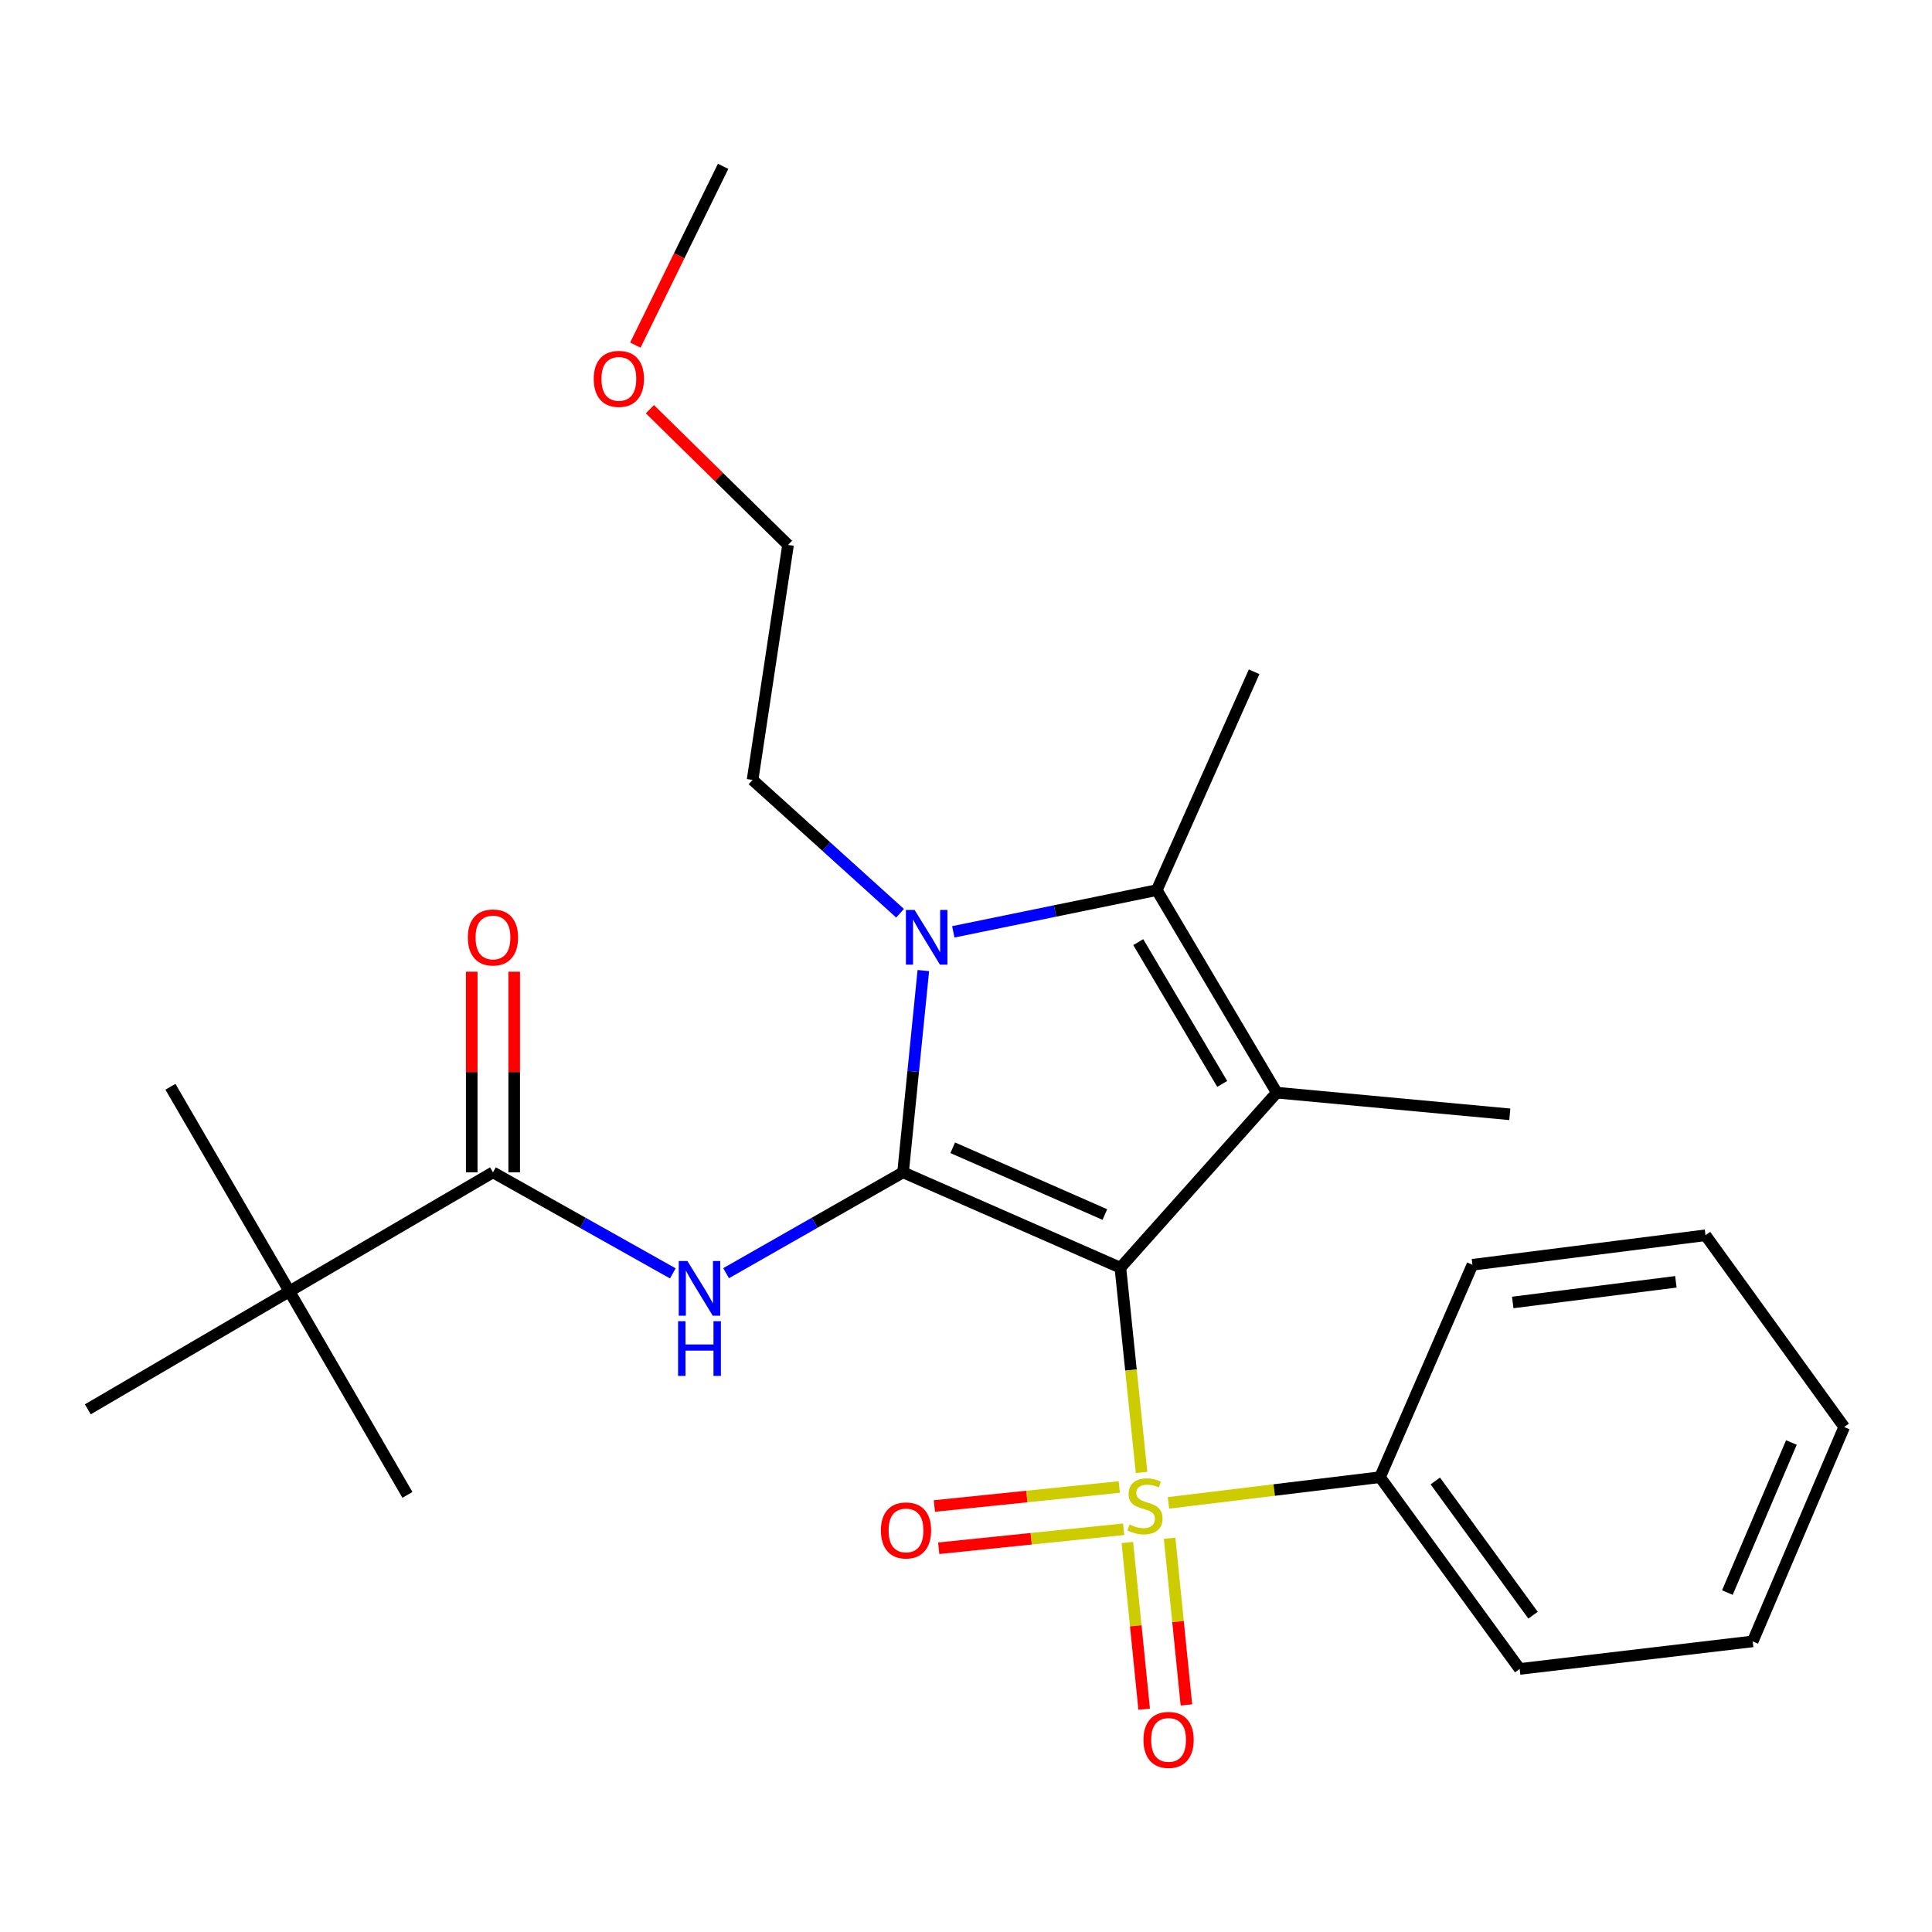 <?xml version='1.0' encoding='iso-8859-1'?>
<svg version='1.1' baseProfile='full'
              xmlns='http://www.w3.org/2000/svg'
                      xmlns:rdkit='http://www.rdkit.org/xml'
                      xmlns:xlink='http://www.w3.org/1999/xlink'
                  xml:space='preserve'
width='1000px' height='1000px' viewBox='0 0 1000 1000'>
<!-- END OF HEADER -->
<rect style='opacity:1.0;fill:#FFFFFF;stroke:none' width='1000' height='1000' x='0' y='0'> </rect>
<path class='bond-0' d='M 579.913,656.169 L 467.424,606.805' style='fill:none;fill-rule:evenodd;stroke:#000000;stroke-width:6px;stroke-linecap:butt;stroke-linejoin:miter;stroke-opacity:1' />
<path class='bond-0' d='M 571.871,628.64 L 493.129,594.085' style='fill:none;fill-rule:evenodd;stroke:#000000;stroke-width:6px;stroke-linecap:butt;stroke-linejoin:miter;stroke-opacity:1' />
<path class='bond-1' d='M 579.913,656.169 L 585.39,709.153' style='fill:none;fill-rule:evenodd;stroke:#000000;stroke-width:6px;stroke-linecap:butt;stroke-linejoin:miter;stroke-opacity:1' />
<path class='bond-1' d='M 585.39,709.153 L 590.868,762.138' style='fill:none;fill-rule:evenodd;stroke:#CCCC00;stroke-width:6px;stroke-linecap:butt;stroke-linejoin:miter;stroke-opacity:1' />
<path class='bond-2' d='M 579.913,656.169 L 660.839,565.561' style='fill:none;fill-rule:evenodd;stroke:#000000;stroke-width:6px;stroke-linecap:butt;stroke-linejoin:miter;stroke-opacity:1' />
<path class='bond-3' d='M 467.424,606.805 L 472.671,554.584' style='fill:none;fill-rule:evenodd;stroke:#000000;stroke-width:6px;stroke-linecap:butt;stroke-linejoin:miter;stroke-opacity:1' />
<path class='bond-3' d='M 472.671,554.584 L 477.917,502.364' style='fill:none;fill-rule:evenodd;stroke:#0000FF;stroke-width:6px;stroke-linecap:butt;stroke-linejoin:miter;stroke-opacity:1' />
<path class='bond-5' d='M 467.424,606.805 L 421.625,632.905' style='fill:none;fill-rule:evenodd;stroke:#000000;stroke-width:6px;stroke-linecap:butt;stroke-linejoin:miter;stroke-opacity:1' />
<path class='bond-5' d='M 421.625,632.905 L 375.826,659.005' style='fill:none;fill-rule:evenodd;stroke:#0000FF;stroke-width:6px;stroke-linecap:butt;stroke-linejoin:miter;stroke-opacity:1' />
<path class='bond-7' d='M 583.521,798.379 L 587.87,841.528' style='fill:none;fill-rule:evenodd;stroke:#CCCC00;stroke-width:6px;stroke-linecap:butt;stroke-linejoin:miter;stroke-opacity:1' />
<path class='bond-7' d='M 587.87,841.528 L 592.219,884.676' style='fill:none;fill-rule:evenodd;stroke:#FF0000;stroke-width:6px;stroke-linecap:butt;stroke-linejoin:miter;stroke-opacity:1' />
<path class='bond-7' d='M 605.388,796.175 L 609.737,839.323' style='fill:none;fill-rule:evenodd;stroke:#CCCC00;stroke-width:6px;stroke-linecap:butt;stroke-linejoin:miter;stroke-opacity:1' />
<path class='bond-7' d='M 609.737,839.323 L 614.086,882.472' style='fill:none;fill-rule:evenodd;stroke:#FF0000;stroke-width:6px;stroke-linecap:butt;stroke-linejoin:miter;stroke-opacity:1' />
<path class='bond-8' d='M 579.336,769.675 L 531.483,774.592' style='fill:none;fill-rule:evenodd;stroke:#CCCC00;stroke-width:6px;stroke-linecap:butt;stroke-linejoin:miter;stroke-opacity:1' />
<path class='bond-8' d='M 531.483,774.592 L 483.63,779.509' style='fill:none;fill-rule:evenodd;stroke:#FF0000;stroke-width:6px;stroke-linecap:butt;stroke-linejoin:miter;stroke-opacity:1' />
<path class='bond-8' d='M 581.582,791.537 L 533.729,796.454' style='fill:none;fill-rule:evenodd;stroke:#CCCC00;stroke-width:6px;stroke-linecap:butt;stroke-linejoin:miter;stroke-opacity:1' />
<path class='bond-8' d='M 533.729,796.454 L 485.876,801.372' style='fill:none;fill-rule:evenodd;stroke:#FF0000;stroke-width:6px;stroke-linecap:butt;stroke-linejoin:miter;stroke-opacity:1' />
<path class='bond-9' d='M 604.791,777.88 L 659.542,771.236' style='fill:none;fill-rule:evenodd;stroke:#CCCC00;stroke-width:6px;stroke-linecap:butt;stroke-linejoin:miter;stroke-opacity:1' />
<path class='bond-9' d='M 659.542,771.236 L 714.294,764.592' style='fill:none;fill-rule:evenodd;stroke:#000000;stroke-width:6px;stroke-linecap:butt;stroke-linejoin:miter;stroke-opacity:1' />
<path class='bond-4' d='M 660.839,565.561 L 598.753,460.715' style='fill:none;fill-rule:evenodd;stroke:#000000;stroke-width:6px;stroke-linecap:butt;stroke-linejoin:miter;stroke-opacity:1' />
<path class='bond-4' d='M 632.616,561.032 L 589.155,487.64' style='fill:none;fill-rule:evenodd;stroke:#000000;stroke-width:6px;stroke-linecap:butt;stroke-linejoin:miter;stroke-opacity:1' />
<path class='bond-12' d='M 660.839,565.561 L 781.472,576.769' style='fill:none;fill-rule:evenodd;stroke:#000000;stroke-width:6px;stroke-linecap:butt;stroke-linejoin:miter;stroke-opacity:1' />
<path class='bond-13' d='M 465.869,472.693 L 427.698,438.188' style='fill:none;fill-rule:evenodd;stroke:#0000FF;stroke-width:6px;stroke-linecap:butt;stroke-linejoin:miter;stroke-opacity:1' />
<path class='bond-13' d='M 427.698,438.188 L 389.526,403.683' style='fill:none;fill-rule:evenodd;stroke:#000000;stroke-width:6px;stroke-linecap:butt;stroke-linejoin:miter;stroke-opacity:1' />
<path class='bond-26' d='M 493.426,482.32 L 546.089,471.518' style='fill:none;fill-rule:evenodd;stroke:#0000FF;stroke-width:6px;stroke-linecap:butt;stroke-linejoin:miter;stroke-opacity:1' />
<path class='bond-26' d='M 546.089,471.518 L 598.753,460.715' style='fill:none;fill-rule:evenodd;stroke:#000000;stroke-width:6px;stroke-linecap:butt;stroke-linejoin:miter;stroke-opacity:1' />
<path class='bond-14' d='M 598.753,460.715 L 649.13,347.714' style='fill:none;fill-rule:evenodd;stroke:#000000;stroke-width:6px;stroke-linecap:butt;stroke-linejoin:miter;stroke-opacity:1' />
<path class='bond-6' d='M 348.249,659.098 L 301.703,632.952' style='fill:none;fill-rule:evenodd;stroke:#0000FF;stroke-width:6px;stroke-linecap:butt;stroke-linejoin:miter;stroke-opacity:1' />
<path class='bond-6' d='M 301.703,632.952 L 255.157,606.805' style='fill:none;fill-rule:evenodd;stroke:#000000;stroke-width:6px;stroke-linecap:butt;stroke-linejoin:miter;stroke-opacity:1' />
<path class='bond-10' d='M 255.157,606.805 L 149.799,668.391' style='fill:none;fill-rule:evenodd;stroke:#000000;stroke-width:6px;stroke-linecap:butt;stroke-linejoin:miter;stroke-opacity:1' />
<path class='bond-11' d='M 266.146,606.805 L 266.146,554.877' style='fill:none;fill-rule:evenodd;stroke:#000000;stroke-width:6px;stroke-linecap:butt;stroke-linejoin:miter;stroke-opacity:1' />
<path class='bond-11' d='M 266.146,554.877 L 266.146,502.948' style='fill:none;fill-rule:evenodd;stroke:#FF0000;stroke-width:6px;stroke-linecap:butt;stroke-linejoin:miter;stroke-opacity:1' />
<path class='bond-11' d='M 244.169,606.805 L 244.169,554.877' style='fill:none;fill-rule:evenodd;stroke:#000000;stroke-width:6px;stroke-linecap:butt;stroke-linejoin:miter;stroke-opacity:1' />
<path class='bond-11' d='M 244.169,554.877 L 244.169,502.948' style='fill:none;fill-rule:evenodd;stroke:#FF0000;stroke-width:6px;stroke-linecap:butt;stroke-linejoin:miter;stroke-opacity:1' />
<path class='bond-19' d='M 714.294,764.592 L 786.576,863.845' style='fill:none;fill-rule:evenodd;stroke:#000000;stroke-width:6px;stroke-linecap:butt;stroke-linejoin:miter;stroke-opacity:1' />
<path class='bond-19' d='M 742.902,766.542 L 793.499,836.019' style='fill:none;fill-rule:evenodd;stroke:#000000;stroke-width:6px;stroke-linecap:butt;stroke-linejoin:miter;stroke-opacity:1' />
<path class='bond-20' d='M 714.294,764.592 L 762.132,654.643' style='fill:none;fill-rule:evenodd;stroke:#000000;stroke-width:6px;stroke-linecap:butt;stroke-linejoin:miter;stroke-opacity:1' />
<path class='bond-16' d='M 149.799,668.391 L 45.455,729.465' style='fill:none;fill-rule:evenodd;stroke:#000000;stroke-width:6px;stroke-linecap:butt;stroke-linejoin:miter;stroke-opacity:1' />
<path class='bond-17' d='M 149.799,668.391 L 88.213,562.508' style='fill:none;fill-rule:evenodd;stroke:#000000;stroke-width:6px;stroke-linecap:butt;stroke-linejoin:miter;stroke-opacity:1' />
<path class='bond-18' d='M 149.799,668.391 L 210.885,773.749' style='fill:none;fill-rule:evenodd;stroke:#000000;stroke-width:6px;stroke-linecap:butt;stroke-linejoin:miter;stroke-opacity:1' />
<path class='bond-21' d='M 389.526,403.683 L 407.889,282.05' style='fill:none;fill-rule:evenodd;stroke:#000000;stroke-width:6px;stroke-linecap:butt;stroke-linejoin:miter;stroke-opacity:1' />
<path class='bond-15' d='M 336.39,211.806 L 372.14,246.928' style='fill:none;fill-rule:evenodd;stroke:#FF0000;stroke-width:6px;stroke-linecap:butt;stroke-linejoin:miter;stroke-opacity:1' />
<path class='bond-15' d='M 372.14,246.928 L 407.889,282.05' style='fill:none;fill-rule:evenodd;stroke:#000000;stroke-width:6px;stroke-linecap:butt;stroke-linejoin:miter;stroke-opacity:1' />
<path class='bond-22' d='M 328.852,178.638 L 351.564,132.367' style='fill:none;fill-rule:evenodd;stroke:#FF0000;stroke-width:6px;stroke-linecap:butt;stroke-linejoin:miter;stroke-opacity:1' />
<path class='bond-22' d='M 351.564,132.367 L 374.276,86.095' style='fill:none;fill-rule:evenodd;stroke:#000000;stroke-width:6px;stroke-linecap:butt;stroke-linejoin:miter;stroke-opacity:1' />
<path class='bond-24' d='M 786.576,863.845 L 907.196,849.584' style='fill:none;fill-rule:evenodd;stroke:#000000;stroke-width:6px;stroke-linecap:butt;stroke-linejoin:miter;stroke-opacity:1' />
<path class='bond-23' d='M 762.132,654.643 L 882.764,639.369' style='fill:none;fill-rule:evenodd;stroke:#000000;stroke-width:6px;stroke-linecap:butt;stroke-linejoin:miter;stroke-opacity:1' />
<path class='bond-23' d='M 782.987,674.155 L 867.43,663.463' style='fill:none;fill-rule:evenodd;stroke:#000000;stroke-width:6px;stroke-linecap:butt;stroke-linejoin:miter;stroke-opacity:1' />
<path class='bond-25' d='M 882.764,639.369 L 954.545,738.622' style='fill:none;fill-rule:evenodd;stroke:#000000;stroke-width:6px;stroke-linecap:butt;stroke-linejoin:miter;stroke-opacity:1' />
<path class='bond-27' d='M 907.196,849.584 L 954.545,738.622' style='fill:none;fill-rule:evenodd;stroke:#000000;stroke-width:6px;stroke-linecap:butt;stroke-linejoin:miter;stroke-opacity:1' />
<path class='bond-27' d='M 894.084,824.314 L 927.229,746.641' style='fill:none;fill-rule:evenodd;stroke:#000000;stroke-width:6px;stroke-linecap:butt;stroke-linejoin:miter;stroke-opacity:1' />
<path  class='atom-2' d='M 584.648 789.074
Q 584.968 789.194, 586.288 789.754
Q 587.608 790.314, 589.048 790.674
Q 590.528 790.994, 591.968 790.994
Q 594.648 790.994, 596.208 789.714
Q 597.768 788.394, 597.768 786.114
Q 597.768 784.554, 596.968 783.594
Q 596.208 782.634, 595.008 782.114
Q 593.808 781.594, 591.808 780.994
Q 589.288 780.234, 587.768 779.514
Q 586.288 778.794, 585.208 777.274
Q 584.168 775.754, 584.168 773.194
Q 584.168 769.634, 586.568 767.434
Q 589.008 765.234, 593.808 765.234
Q 597.088 765.234, 600.808 766.794
L 599.888 769.874
Q 596.488 768.474, 593.928 768.474
Q 591.168 768.474, 589.648 769.634
Q 588.128 770.754, 588.168 772.714
Q 588.168 774.234, 588.928 775.154
Q 589.728 776.074, 590.848 776.594
Q 592.008 777.114, 593.928 777.714
Q 596.488 778.514, 598.008 779.314
Q 599.528 780.114, 600.608 781.754
Q 601.728 783.354, 601.728 786.114
Q 601.728 790.034, 599.088 792.154
Q 596.488 794.234, 592.128 794.234
Q 589.608 794.234, 587.688 793.674
Q 585.808 793.154, 583.568 792.234
L 584.648 789.074
' fill='#CCCC00'/>
<path  class='atom-4' d='M 473.386 470.987
L 482.666 485.987
Q 483.586 487.467, 485.066 490.147
Q 486.546 492.827, 486.626 492.987
L 486.626 470.987
L 490.386 470.987
L 490.386 499.307
L 486.506 499.307
L 476.546 482.907
Q 475.386 480.987, 474.146 478.787
Q 472.946 476.587, 472.586 475.907
L 472.586 499.307
L 468.906 499.307
L 468.906 470.987
L 473.386 470.987
' fill='#0000FF'/>
<path  class='atom-6' d='M 355.794 652.693
L 365.074 667.693
Q 365.994 669.173, 367.474 671.853
Q 368.954 674.533, 369.034 674.693
L 369.034 652.693
L 372.794 652.693
L 372.794 681.013
L 368.914 681.013
L 358.954 664.613
Q 357.794 662.693, 356.554 660.493
Q 355.354 658.293, 354.994 657.613
L 354.994 681.013
L 351.314 681.013
L 351.314 652.693
L 355.794 652.693
' fill='#0000FF'/>
<path  class='atom-6' d='M 350.974 683.845
L 354.814 683.845
L 354.814 695.885
L 369.294 695.885
L 369.294 683.845
L 373.134 683.845
L 373.134 712.165
L 369.294 712.165
L 369.294 699.085
L 354.814 699.085
L 354.814 712.165
L 350.974 712.165
L 350.974 683.845
' fill='#0000FF'/>
<path  class='atom-8' d='M 591.858 900.567
Q 591.858 893.767, 595.218 889.967
Q 598.578 886.167, 604.858 886.167
Q 611.138 886.167, 614.498 889.967
Q 617.858 893.767, 617.858 900.567
Q 617.858 907.447, 614.458 911.367
Q 611.058 915.247, 604.858 915.247
Q 598.618 915.247, 595.218 911.367
Q 591.858 907.487, 591.858 900.567
M 604.858 912.047
Q 609.178 912.047, 611.498 909.167
Q 613.858 906.247, 613.858 900.567
Q 613.858 895.007, 611.498 892.207
Q 609.178 889.367, 604.858 889.367
Q 600.538 889.367, 598.178 892.167
Q 595.858 894.967, 595.858 900.567
Q 595.858 906.287, 598.178 909.167
Q 600.538 912.047, 604.858 912.047
' fill='#FF0000'/>
<path  class='atom-9' d='M 455.951 792.144
Q 455.951 785.344, 459.311 781.544
Q 462.671 777.744, 468.951 777.744
Q 475.231 777.744, 478.591 781.544
Q 481.951 785.344, 481.951 792.144
Q 481.951 799.024, 478.551 802.944
Q 475.151 806.824, 468.951 806.824
Q 462.711 806.824, 459.311 802.944
Q 455.951 799.064, 455.951 792.144
M 468.951 803.624
Q 473.271 803.624, 475.591 800.744
Q 477.951 797.824, 477.951 792.144
Q 477.951 786.584, 475.591 783.784
Q 473.271 780.944, 468.951 780.944
Q 464.631 780.944, 462.271 783.744
Q 459.951 786.544, 459.951 792.144
Q 459.951 797.864, 462.271 800.744
Q 464.631 803.624, 468.951 803.624
' fill='#FF0000'/>
<path  class='atom-12' d='M 242.157 485.227
Q 242.157 478.427, 245.517 474.627
Q 248.877 470.827, 255.157 470.827
Q 261.437 470.827, 264.797 474.627
Q 268.157 478.427, 268.157 485.227
Q 268.157 492.107, 264.757 496.027
Q 261.357 499.907, 255.157 499.907
Q 248.917 499.907, 245.517 496.027
Q 242.157 492.147, 242.157 485.227
M 255.157 496.707
Q 259.477 496.707, 261.797 493.827
Q 264.157 490.907, 264.157 485.227
Q 264.157 479.667, 261.797 476.867
Q 259.477 474.027, 255.157 474.027
Q 250.837 474.027, 248.477 476.827
Q 246.157 479.627, 246.157 485.227
Q 246.157 490.947, 248.477 493.827
Q 250.837 496.707, 255.157 496.707
' fill='#FF0000'/>
<path  class='atom-16' d='M 307.321 196.1
Q 307.321 189.3, 310.681 185.5
Q 314.041 181.7, 320.321 181.7
Q 326.601 181.7, 329.961 185.5
Q 333.321 189.3, 333.321 196.1
Q 333.321 202.98, 329.921 206.9
Q 326.521 210.78, 320.321 210.78
Q 314.081 210.78, 310.681 206.9
Q 307.321 203.02, 307.321 196.1
M 320.321 207.58
Q 324.641 207.58, 326.961 204.7
Q 329.321 201.78, 329.321 196.1
Q 329.321 190.54, 326.961 187.74
Q 324.641 184.9, 320.321 184.9
Q 316.001 184.9, 313.641 187.7
Q 311.321 190.5, 311.321 196.1
Q 311.321 201.82, 313.641 204.7
Q 316.001 207.58, 320.321 207.58
' fill='#FF0000'/>
</svg>
